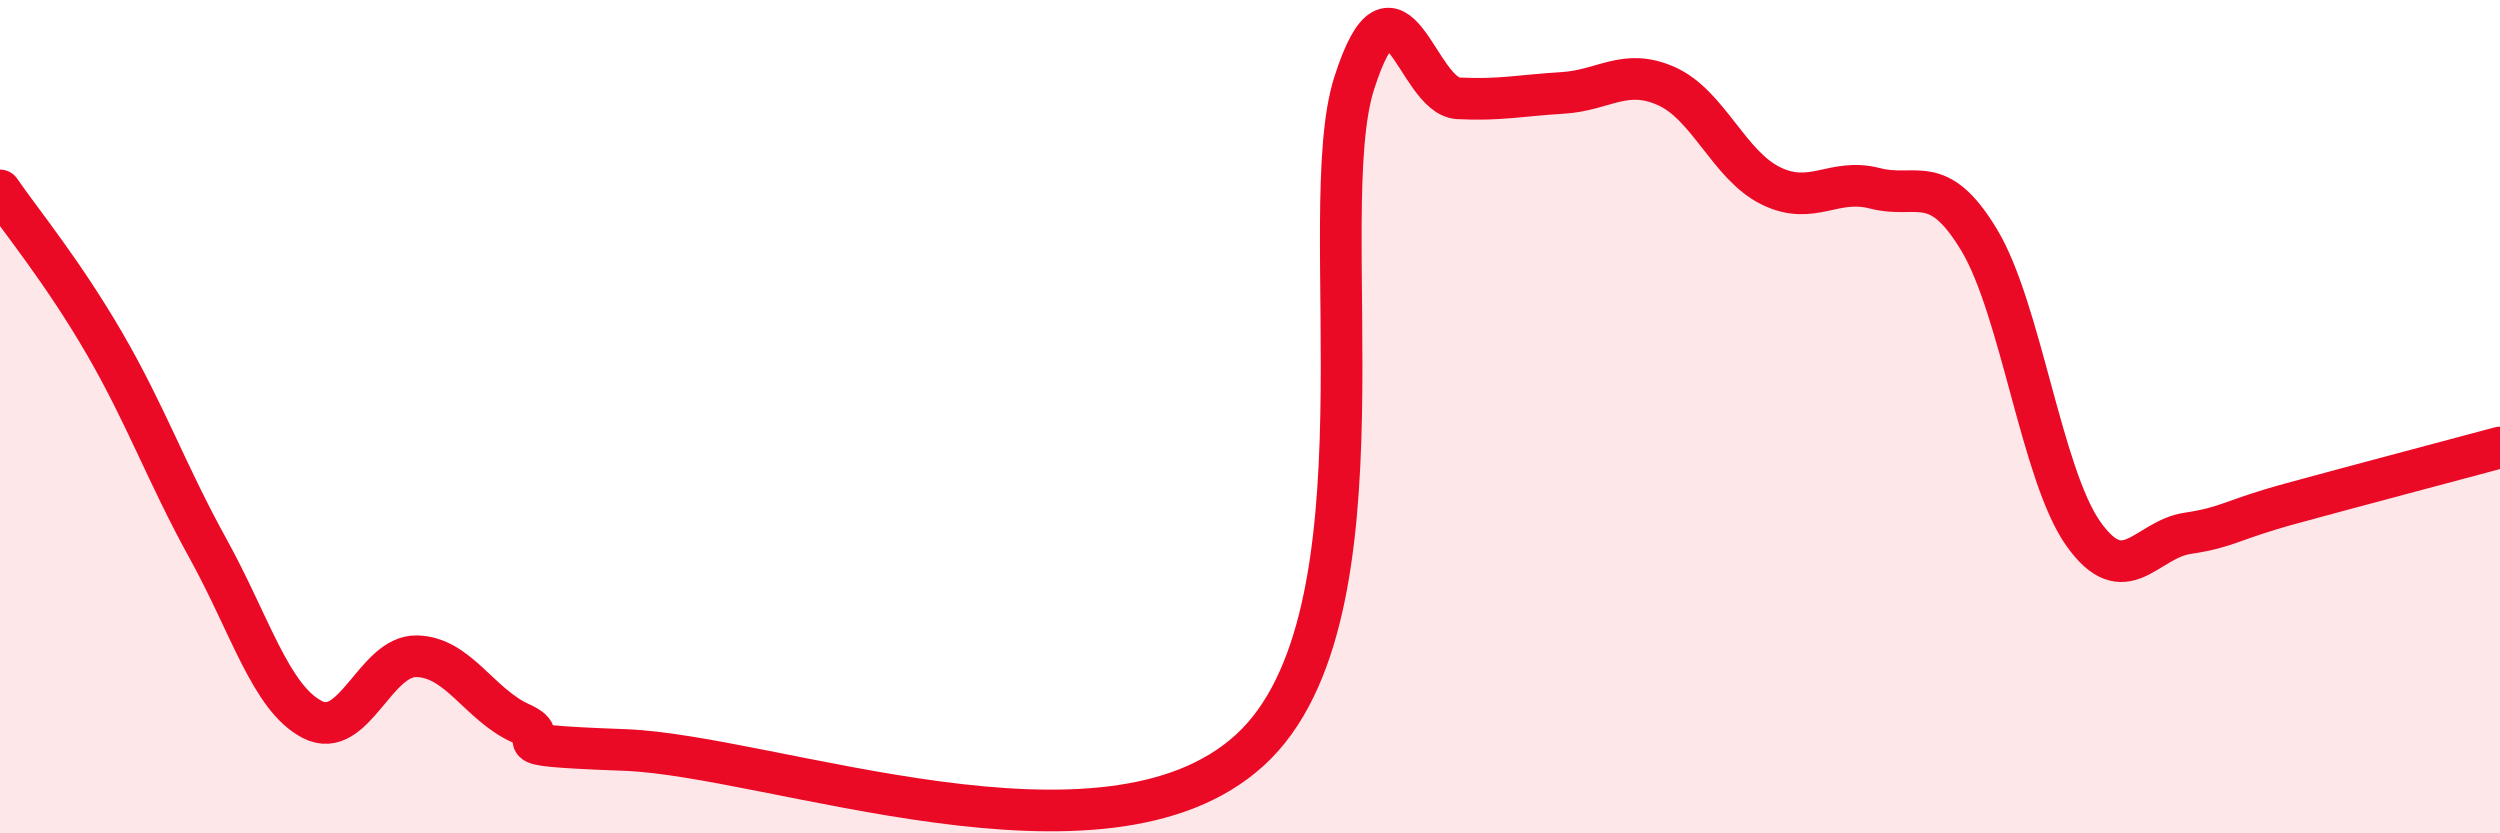 
    <svg width="60" height="20" viewBox="0 0 60 20" xmlns="http://www.w3.org/2000/svg">
      <path
        d="M 0,4.57 C 0.5,5.3 1.5,6.51 2.5,8.23 C 3.5,9.95 4,11.37 5,13.18 C 6,14.99 6.5,16.76 7.5,17.27 C 8.5,17.78 9,15.73 10,15.75 C 11,15.77 11.5,16.91 12.5,17.36 C 13.5,17.81 11.5,17.87 15,18 C 18.5,18.13 26.5,21.2 30,18 C 33.5,14.8 31.5,5.13 32.5,2 C 33.5,-1.13 34,2.31 35,2.36 C 36,2.41 36.5,2.29 37.5,2.23 C 38.5,2.17 39,1.62 40,2.07 C 41,2.52 41.5,3.97 42.5,4.46 C 43.5,4.95 44,4.26 45,4.52 C 46,4.78 46.5,4.1 47.5,5.76 C 48.5,7.42 49,11.4 50,12.81 C 51,14.22 51.5,12.95 52.5,12.8 C 53.5,12.65 53.5,12.49 55,12.08 C 56.5,11.67 59,11.01 60,10.74L60 20L0 20Z"
        fill="#EB0A25"
        opacity="0.1"
        stroke-linecap="round"
        stroke-linejoin="round"
      />
      <path
        d="M 0,4.57 C 0.5,5.3 1.5,6.51 2.5,8.23 C 3.5,9.95 4,11.37 5,13.18 C 6,14.99 6.5,16.76 7.5,17.27 C 8.5,17.78 9,15.73 10,15.75 C 11,15.77 11.5,16.91 12.5,17.36 C 13.5,17.81 11.5,17.87 15,18 C 18.5,18.13 26.5,21.2 30,18 C 33.5,14.8 31.5,5.13 32.5,2 C 33.5,-1.13 34,2.31 35,2.36 C 36,2.41 36.5,2.29 37.5,2.23 C 38.5,2.17 39,1.62 40,2.07 C 41,2.52 41.5,3.97 42.5,4.46 C 43.5,4.95 44,4.26 45,4.52 C 46,4.78 46.5,4.1 47.5,5.76 C 48.5,7.42 49,11.4 50,12.81 C 51,14.22 51.5,12.95 52.5,12.8 C 53.5,12.65 53.5,12.49 55,12.08 C 56.5,11.67 59,11.01 60,10.74"
        stroke="#EB0A25"
        stroke-width="1"
        fill="none"
        stroke-linecap="round"
        stroke-linejoin="round"
      />
    </svg>
  